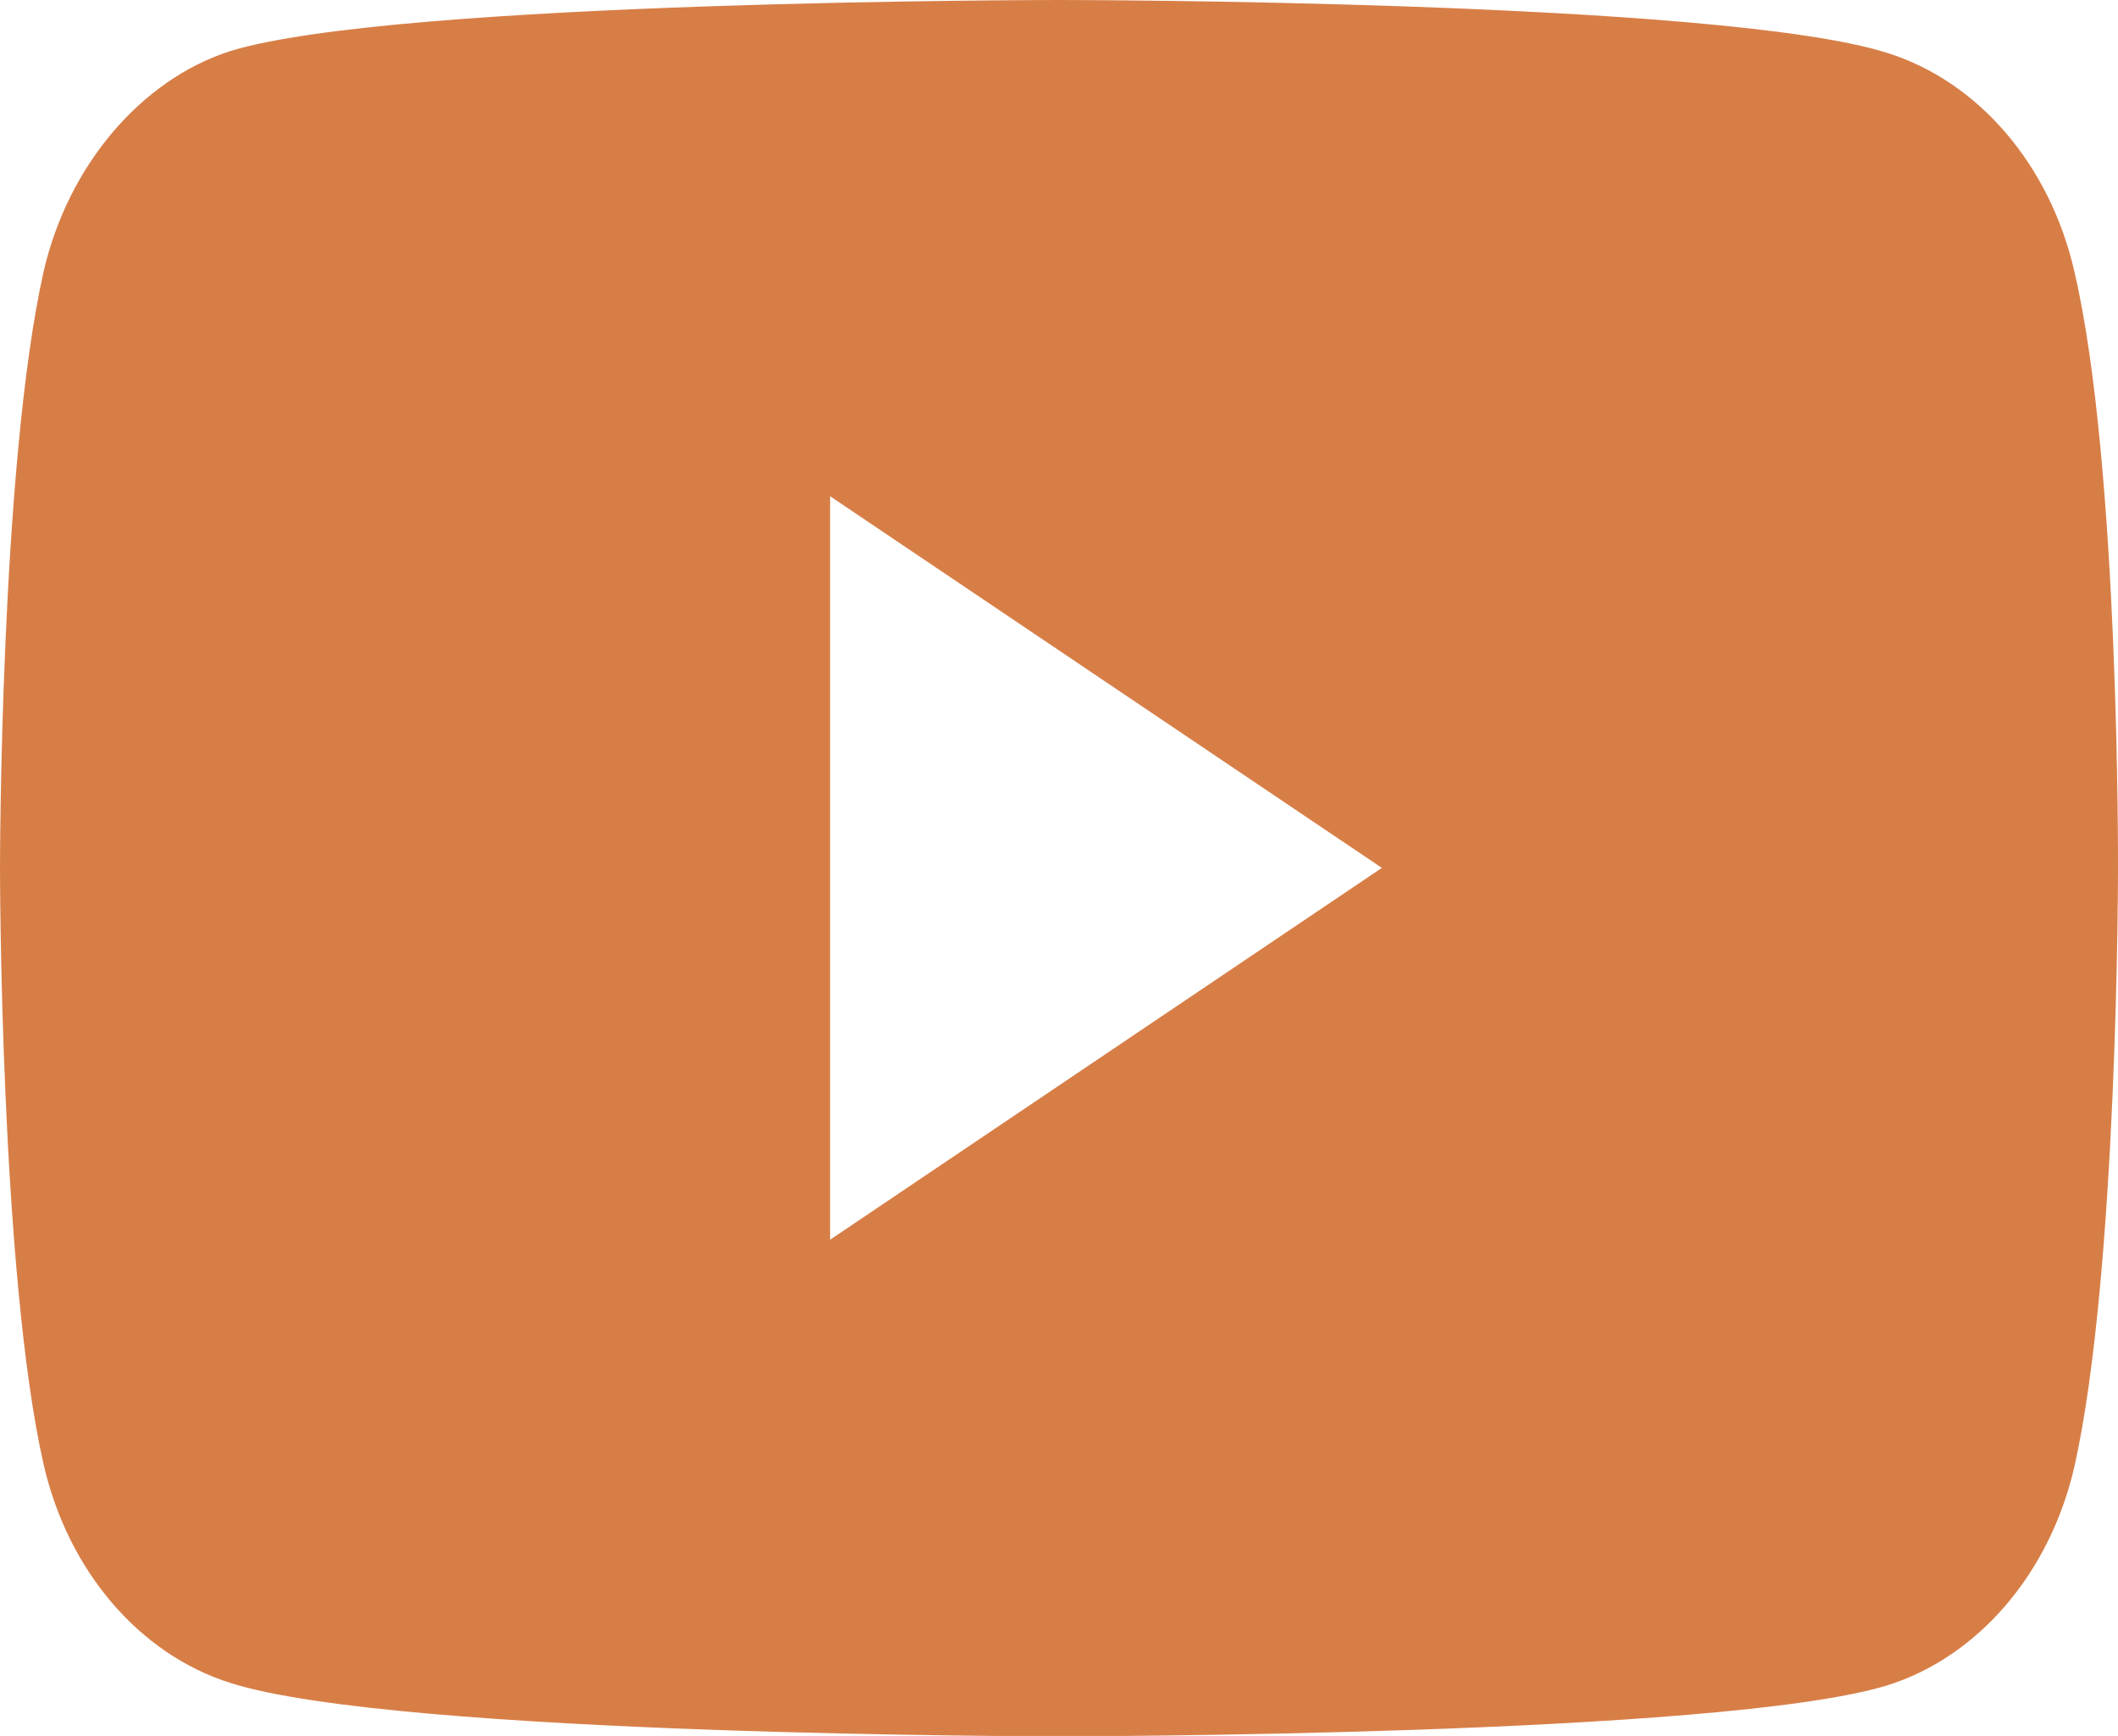 <svg xmlns="http://www.w3.org/2000/svg" viewBox="0 0 119 97.53">
	<defs>
		<style>
			.cls-1{fill:#D77E47;}.cls-2{opacity:0;}
		</style>
	</defs>
	<g id="Layer_2" data-name="Layer 2">
		<g id="icons">
			<g id="social_media" data-name="social media">
				<path class="cls-1" d="M46.64,69.65V27.88l31,20.88-31,20.89M59.5,0S22.25,0,12.94,2.87c-5,1.6-9.12,6.42-10.49,12.39C0,26.16,0,48.76,0,48.76S0,71.48,2.45,82.27c1.37,6,5.39,10.67,10.49,12.28,9.41,3,46.56,3,46.56,3s37.25,0,46.56-2.87c5.1-1.61,9.12-6.31,10.49-12.28C119,71.48,119,48.88,119,48.88s.1-22.72-2.45-33.62c-1.37-6-5.39-10.67-10.49-12.28C96.75,0,59.5,0,59.5,0" />
				<polyline class="cls-2" points="46.64 27.88 46.64 69.65 77.61 48.77 46.64 27.88" />
			</g>
		</g>
	</g>
</svg>
